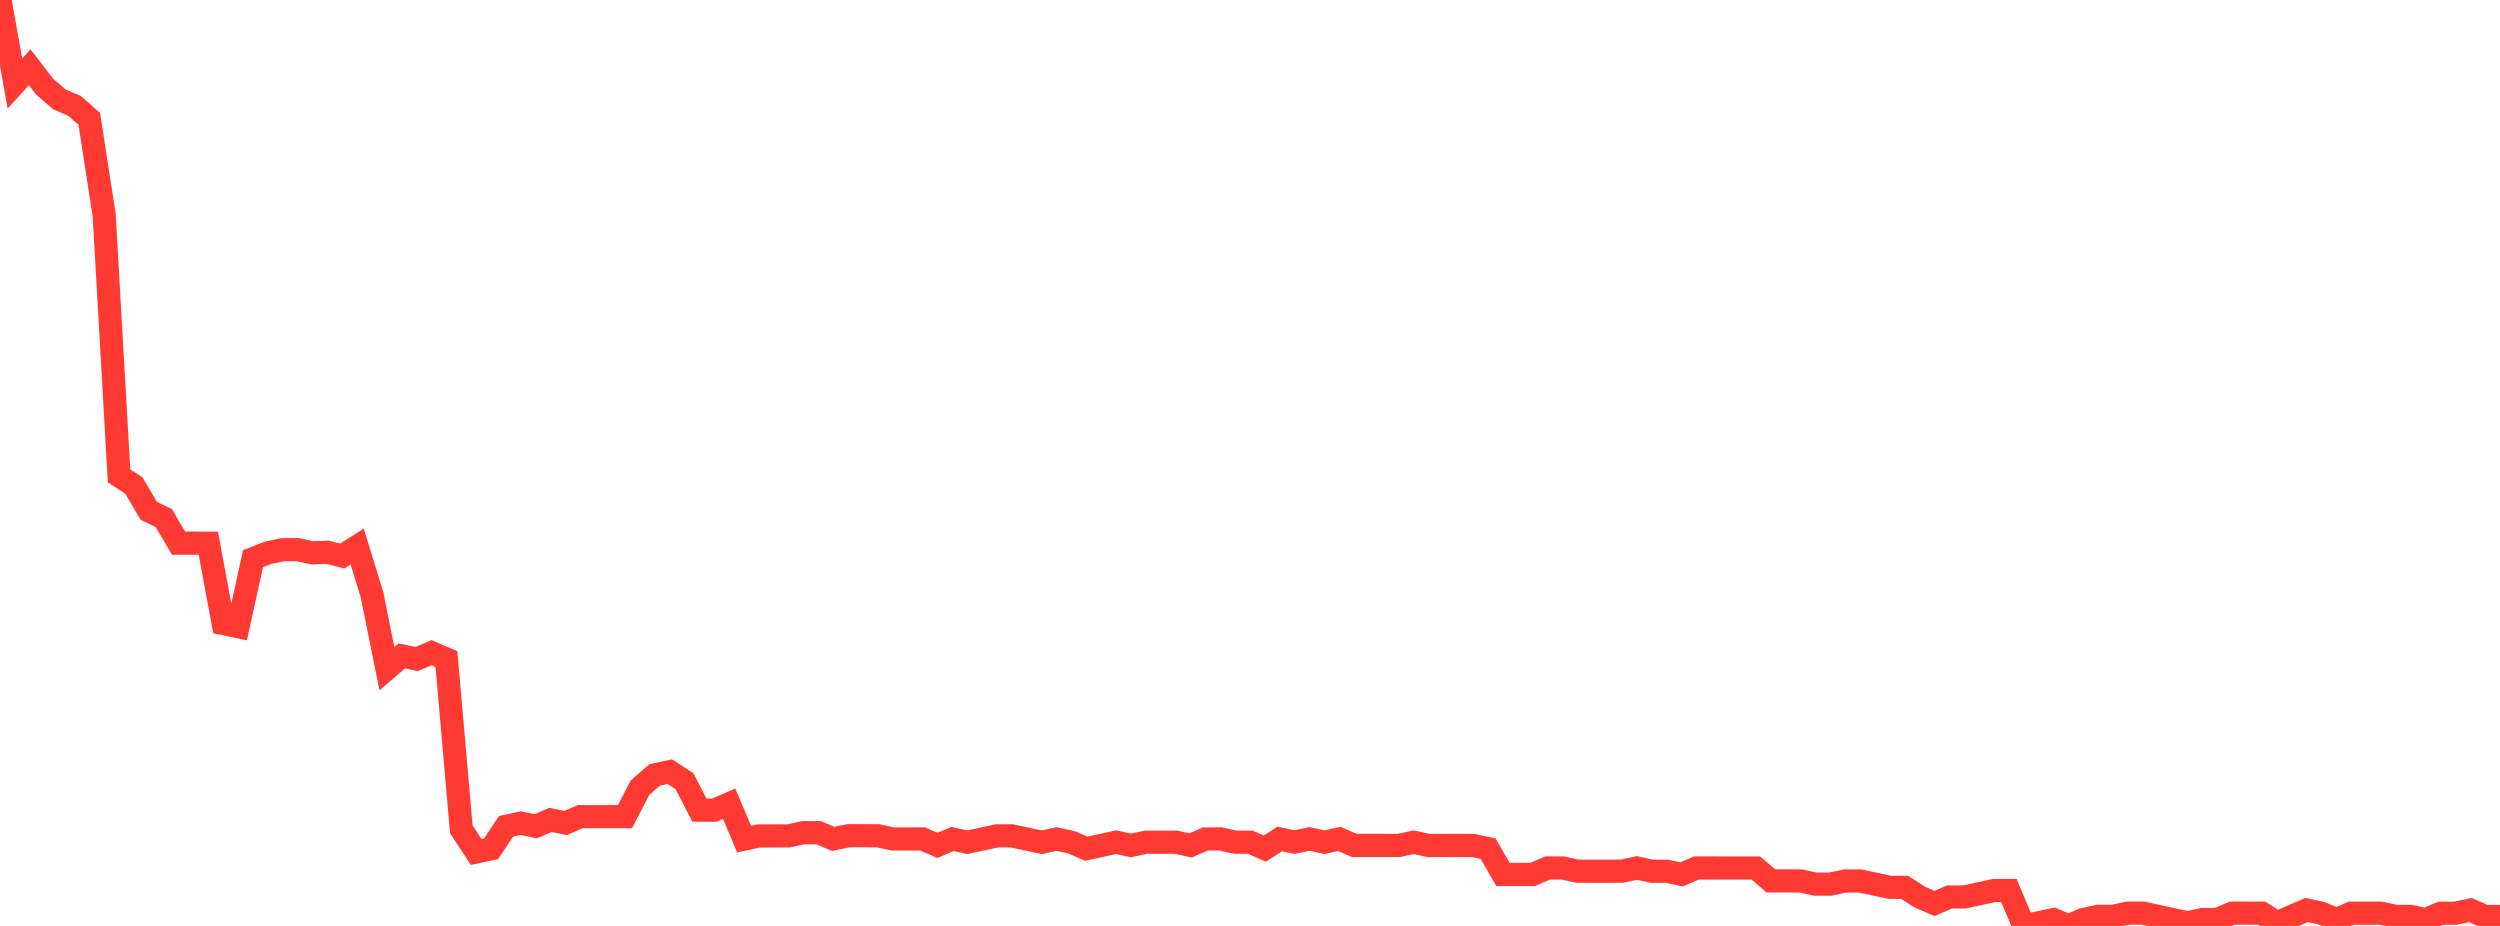 <?xml version="1.0" standalone="no"?>
<!DOCTYPE svg PUBLIC "-//W3C//DTD SVG 1.1//EN" "http://www.w3.org/Graphics/SVG/1.1/DTD/svg11.dtd">

<svg width="135" height="50" viewBox="0 0 135 50" preserveAspectRatio="none" 
  xmlns="http://www.w3.org/2000/svg"
  xmlns:xlink="http://www.w3.org/1999/xlink">


<polyline points="0.0, 0.0 0.804, 4.51 1.607, 3.634 2.411, 4.679 3.214, 5.37 4.018, 5.713 4.821, 6.416 5.625, 11.616 6.429, 25.696 7.232, 26.221 8.036, 27.59 8.839, 27.967 9.643, 29.33 10.446, 29.329 11.25, 29.334 12.054, 33.673 12.857, 33.842 13.661, 30.171 14.464, 29.852 15.268, 29.683 16.071, 29.681 16.875, 29.853 17.679, 29.822 18.482, 30.025 19.286, 29.51 20.089, 32.118 20.893, 36.109 21.696, 35.418 22.5, 35.589 23.304, 35.245 24.107, 35.59 24.911, 44.783 25.714, 46.006 26.518, 45.836 27.321, 44.625 28.125, 44.448 28.929, 44.62 29.732, 44.274 30.536, 44.446 31.339, 44.097 32.143, 44.097 32.946, 44.099 33.75, 44.099 34.554, 42.537 35.357, 41.842 36.161, 41.668 36.964, 42.187 37.768, 43.749 38.571, 43.748 39.375, 43.403 40.179, 45.313 40.982, 45.14 41.786, 45.141 42.589, 45.137 43.393, 44.964 44.196, 44.964 45.0, 45.302 45.804, 45.13 46.607, 45.128 47.411, 45.132 48.214, 45.304 49.018, 45.303 49.821, 45.302 50.625, 45.652 51.429, 45.305 52.232, 45.48 53.036, 45.309 53.839, 45.135 54.643, 45.136 55.446, 45.309 56.25, 45.482 57.054, 45.308 57.857, 45.483 58.661, 45.829 59.464, 45.655 60.268, 45.478 61.071, 45.654 61.875, 45.48 62.679, 45.48 63.482, 45.479 64.286, 45.652 65.089, 45.304 65.893, 45.299 66.696, 45.476 67.5, 45.477 68.304, 45.823 69.107, 45.303 69.911, 45.475 70.714, 45.302 71.518, 45.477 72.321, 45.302 73.125, 45.651 73.929, 45.652 74.732, 45.652 75.536, 45.654 76.339, 45.48 77.143, 45.655 77.946, 45.656 78.75, 45.654 79.554, 45.656 80.357, 45.828 81.161, 47.219 81.964, 47.218 82.768, 47.218 83.571, 46.87 84.375, 46.87 85.179, 47.044 85.982, 47.045 86.786, 47.045 87.589, 47.044 88.393, 46.87 89.196, 47.045 90.0, 47.046 90.804, 47.218 91.607, 46.872 92.411, 46.872 93.214, 46.873 94.018, 46.874 94.821, 46.873 95.625, 47.569 96.429, 47.57 97.232, 47.569 98.036, 47.744 98.839, 47.743 99.643, 47.571 100.446, 47.572 101.25, 47.745 102.054, 47.917 102.857, 47.919 103.661, 48.439 104.464, 48.786 105.268, 48.438 106.071, 48.436 106.875, 48.263 107.679, 48.089 108.482, 48.089 109.286, 49.999 110.089, 49.829 110.893, 49.655 111.696, 50.0 112.5, 49.654 113.304, 49.481 114.107, 49.482 114.911, 49.308 115.714, 49.308 116.518, 49.482 117.321, 49.656 118.125, 49.829 118.929, 49.656 119.732, 49.655 120.536, 49.307 121.339, 49.309 122.143, 49.311 122.946, 49.833 123.75, 49.486 124.554, 49.141 125.357, 49.31 126.161, 49.66 126.964, 49.312 127.768, 49.313 128.571, 49.312 129.375, 49.486 130.179, 49.486 130.982, 49.66 131.786, 49.316 132.589, 49.315 133.393, 49.141 134.196, 49.488 135.0, 49.488" fill="none" stroke="#ff3a33" stroke-width="1.25"/>

</svg>
